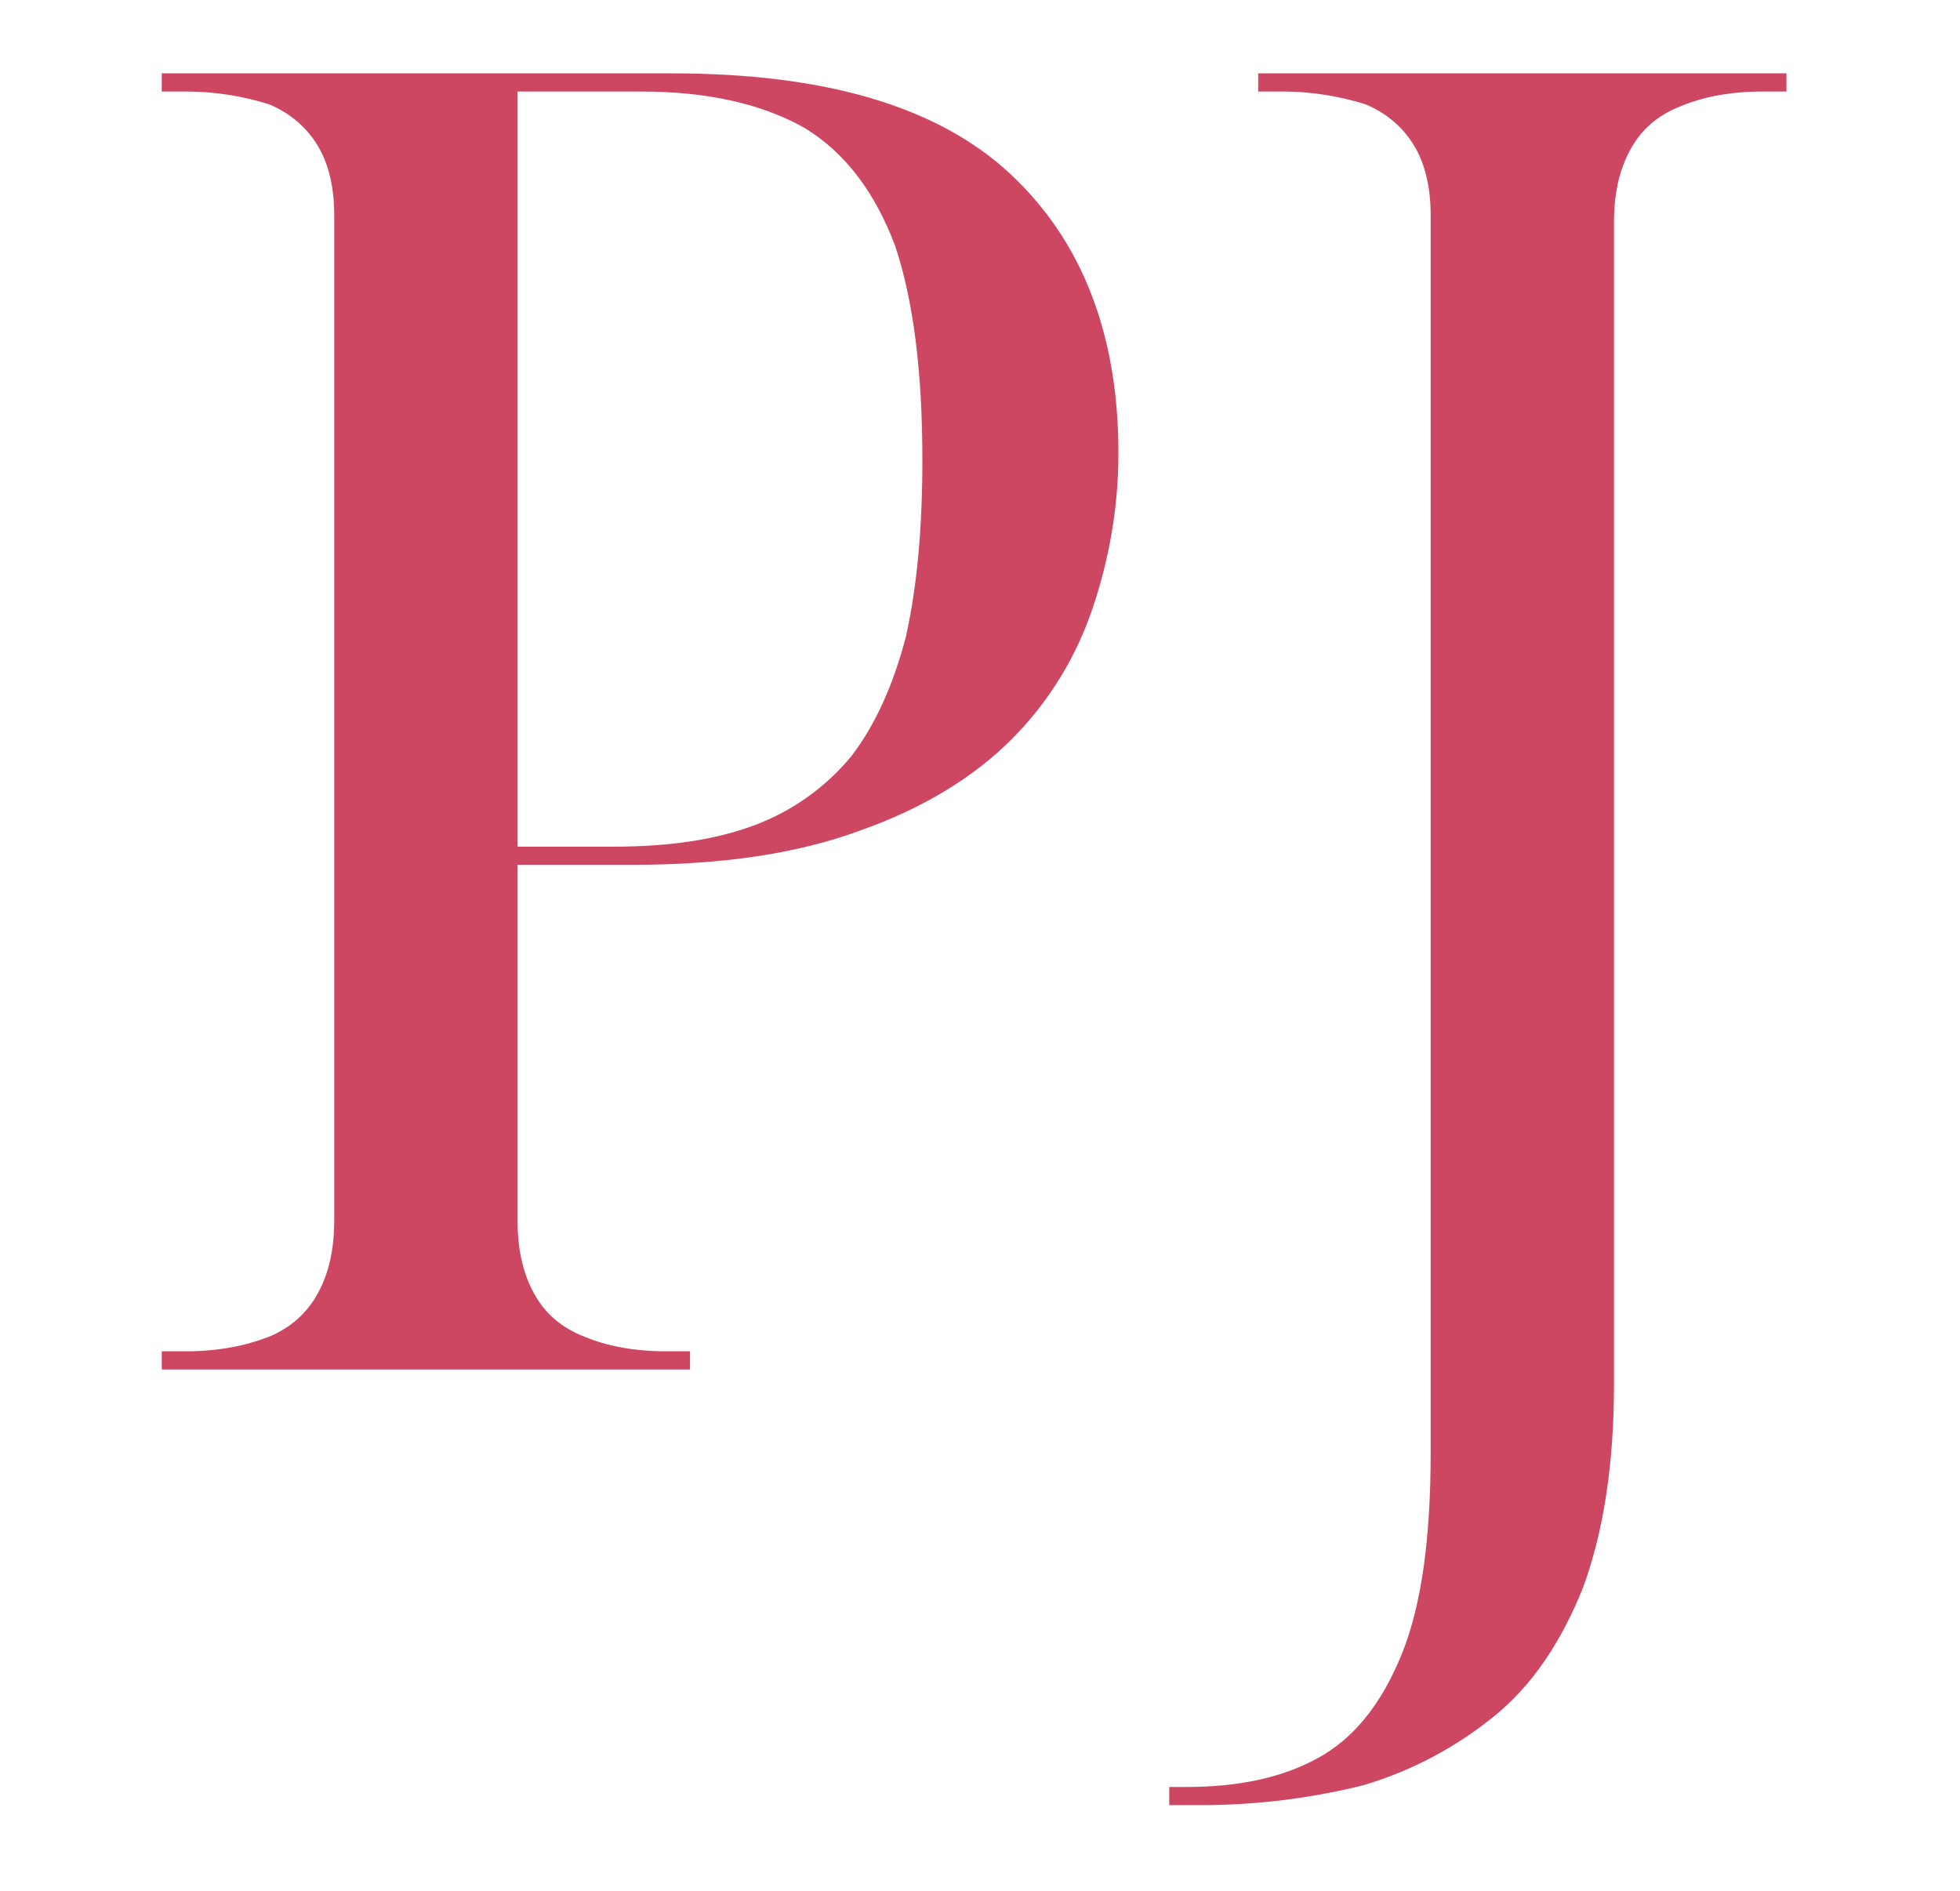 <?xml version="1.0" encoding="UTF-8" standalone="no"?> <svg xmlns="http://www.w3.org/2000/svg" xmlns:xlink="http://www.w3.org/1999/xlink" xmlns:serif="http://www.serif.com/" width="100%" height="100%" viewBox="0 0 114 110" version="1.1" xml:space="preserve" style="fill-rule:evenodd;clip-rule:evenodd;stroke-linejoin:round;stroke-miterlimit:2;"> <g transform="matrix(1,0,0,1,-869,-38)"> <g id="Artboard3" transform="matrix(1,0,0,1,-0.183,-0.5)"> <rect x="869.183" y="38.5" width="113.607" height="109.593" style="fill:none;"></rect> <g transform="matrix(0.321,0,0,0.321,805.173,-44.382)"> <g transform="matrix(328.922,0,0,328.922,216.22,506.341)"> <path d="M0.038,-0L0.038,-0.01L0.051,-0.01C0.069,-0.01 0.084,-0.013 0.097,-0.018C0.109,-0.023 0.118,-0.031 0.124,-0.042C0.13,-0.053 0.133,-0.066 0.133,-0.082L0.133,-0.636C0.133,-0.651 0.13,-0.664 0.124,-0.674C0.118,-0.684 0.109,-0.692 0.097,-0.697C0.084,-0.701 0.069,-0.704 0.051,-0.704L0.038,-0.704L0.038,-0.714L0.319,-0.714C0.403,-0.714 0.465,-0.696 0.505,-0.659C0.545,-0.622 0.565,-0.57 0.565,-0.505C0.565,-0.475 0.56,-0.447 0.551,-0.42C0.542,-0.393 0.527,-0.368 0.506,-0.347C0.485,-0.326 0.457,-0.309 0.423,-0.297C0.388,-0.284 0.346,-0.278 0.297,-0.278L0.234,-0.278L0.234,-0.082C0.234,-0.066 0.237,-0.053 0.243,-0.042C0.249,-0.031 0.258,-0.023 0.271,-0.018C0.283,-0.013 0.298,-0.01 0.316,-0.01L0.329,-0.01L0.329,-0L0.038,-0ZM0.287,-0.288C0.318,-0.288 0.344,-0.292 0.365,-0.3C0.386,-0.308 0.404,-0.321 0.418,-0.338C0.431,-0.355 0.441,-0.377 0.448,-0.404C0.454,-0.431 0.457,-0.463 0.457,-0.501C0.457,-0.55 0.452,-0.589 0.442,-0.619C0.431,-0.648 0.415,-0.67 0.392,-0.684C0.369,-0.697 0.339,-0.704 0.302,-0.704L0.234,-0.704L0.234,-0.288L0.287,-0.288Z" style="fill:rgb(205,71,98);fill-rule:nonzero;"></path> </g> <g transform="matrix(328.922,0,0,328.922,414.888,506.341)"> <path d="M-0.011,0.24L-0.011,0.23L-0.002,0.23C0.027,0.23 0.051,0.225 0.071,0.214C0.091,0.203 0.106,0.184 0.117,0.157C0.128,0.13 0.133,0.093 0.133,0.046L0.133,-0.636C0.133,-0.651 0.13,-0.664 0.124,-0.674C0.118,-0.684 0.109,-0.692 0.097,-0.697C0.084,-0.701 0.069,-0.704 0.051,-0.704L0.038,-0.704L0.038,-0.714L0.329,-0.714L0.329,-0.704L0.316,-0.704C0.298,-0.704 0.283,-0.701 0.271,-0.696C0.258,-0.691 0.249,-0.683 0.243,-0.672C0.237,-0.661 0.234,-0.648 0.234,-0.632L0.234,0.008C0.234,0.053 0.228,0.09 0.217,0.12C0.205,0.15 0.189,0.174 0.168,0.191C0.147,0.208 0.123,0.221 0.096,0.229C0.068,0.236 0.038,0.24 0.006,0.24L-0.011,0.24Z" style="fill:rgb(205,71,98);fill-rule:nonzero;"></path> </g> </g> </g> </g> </svg> 